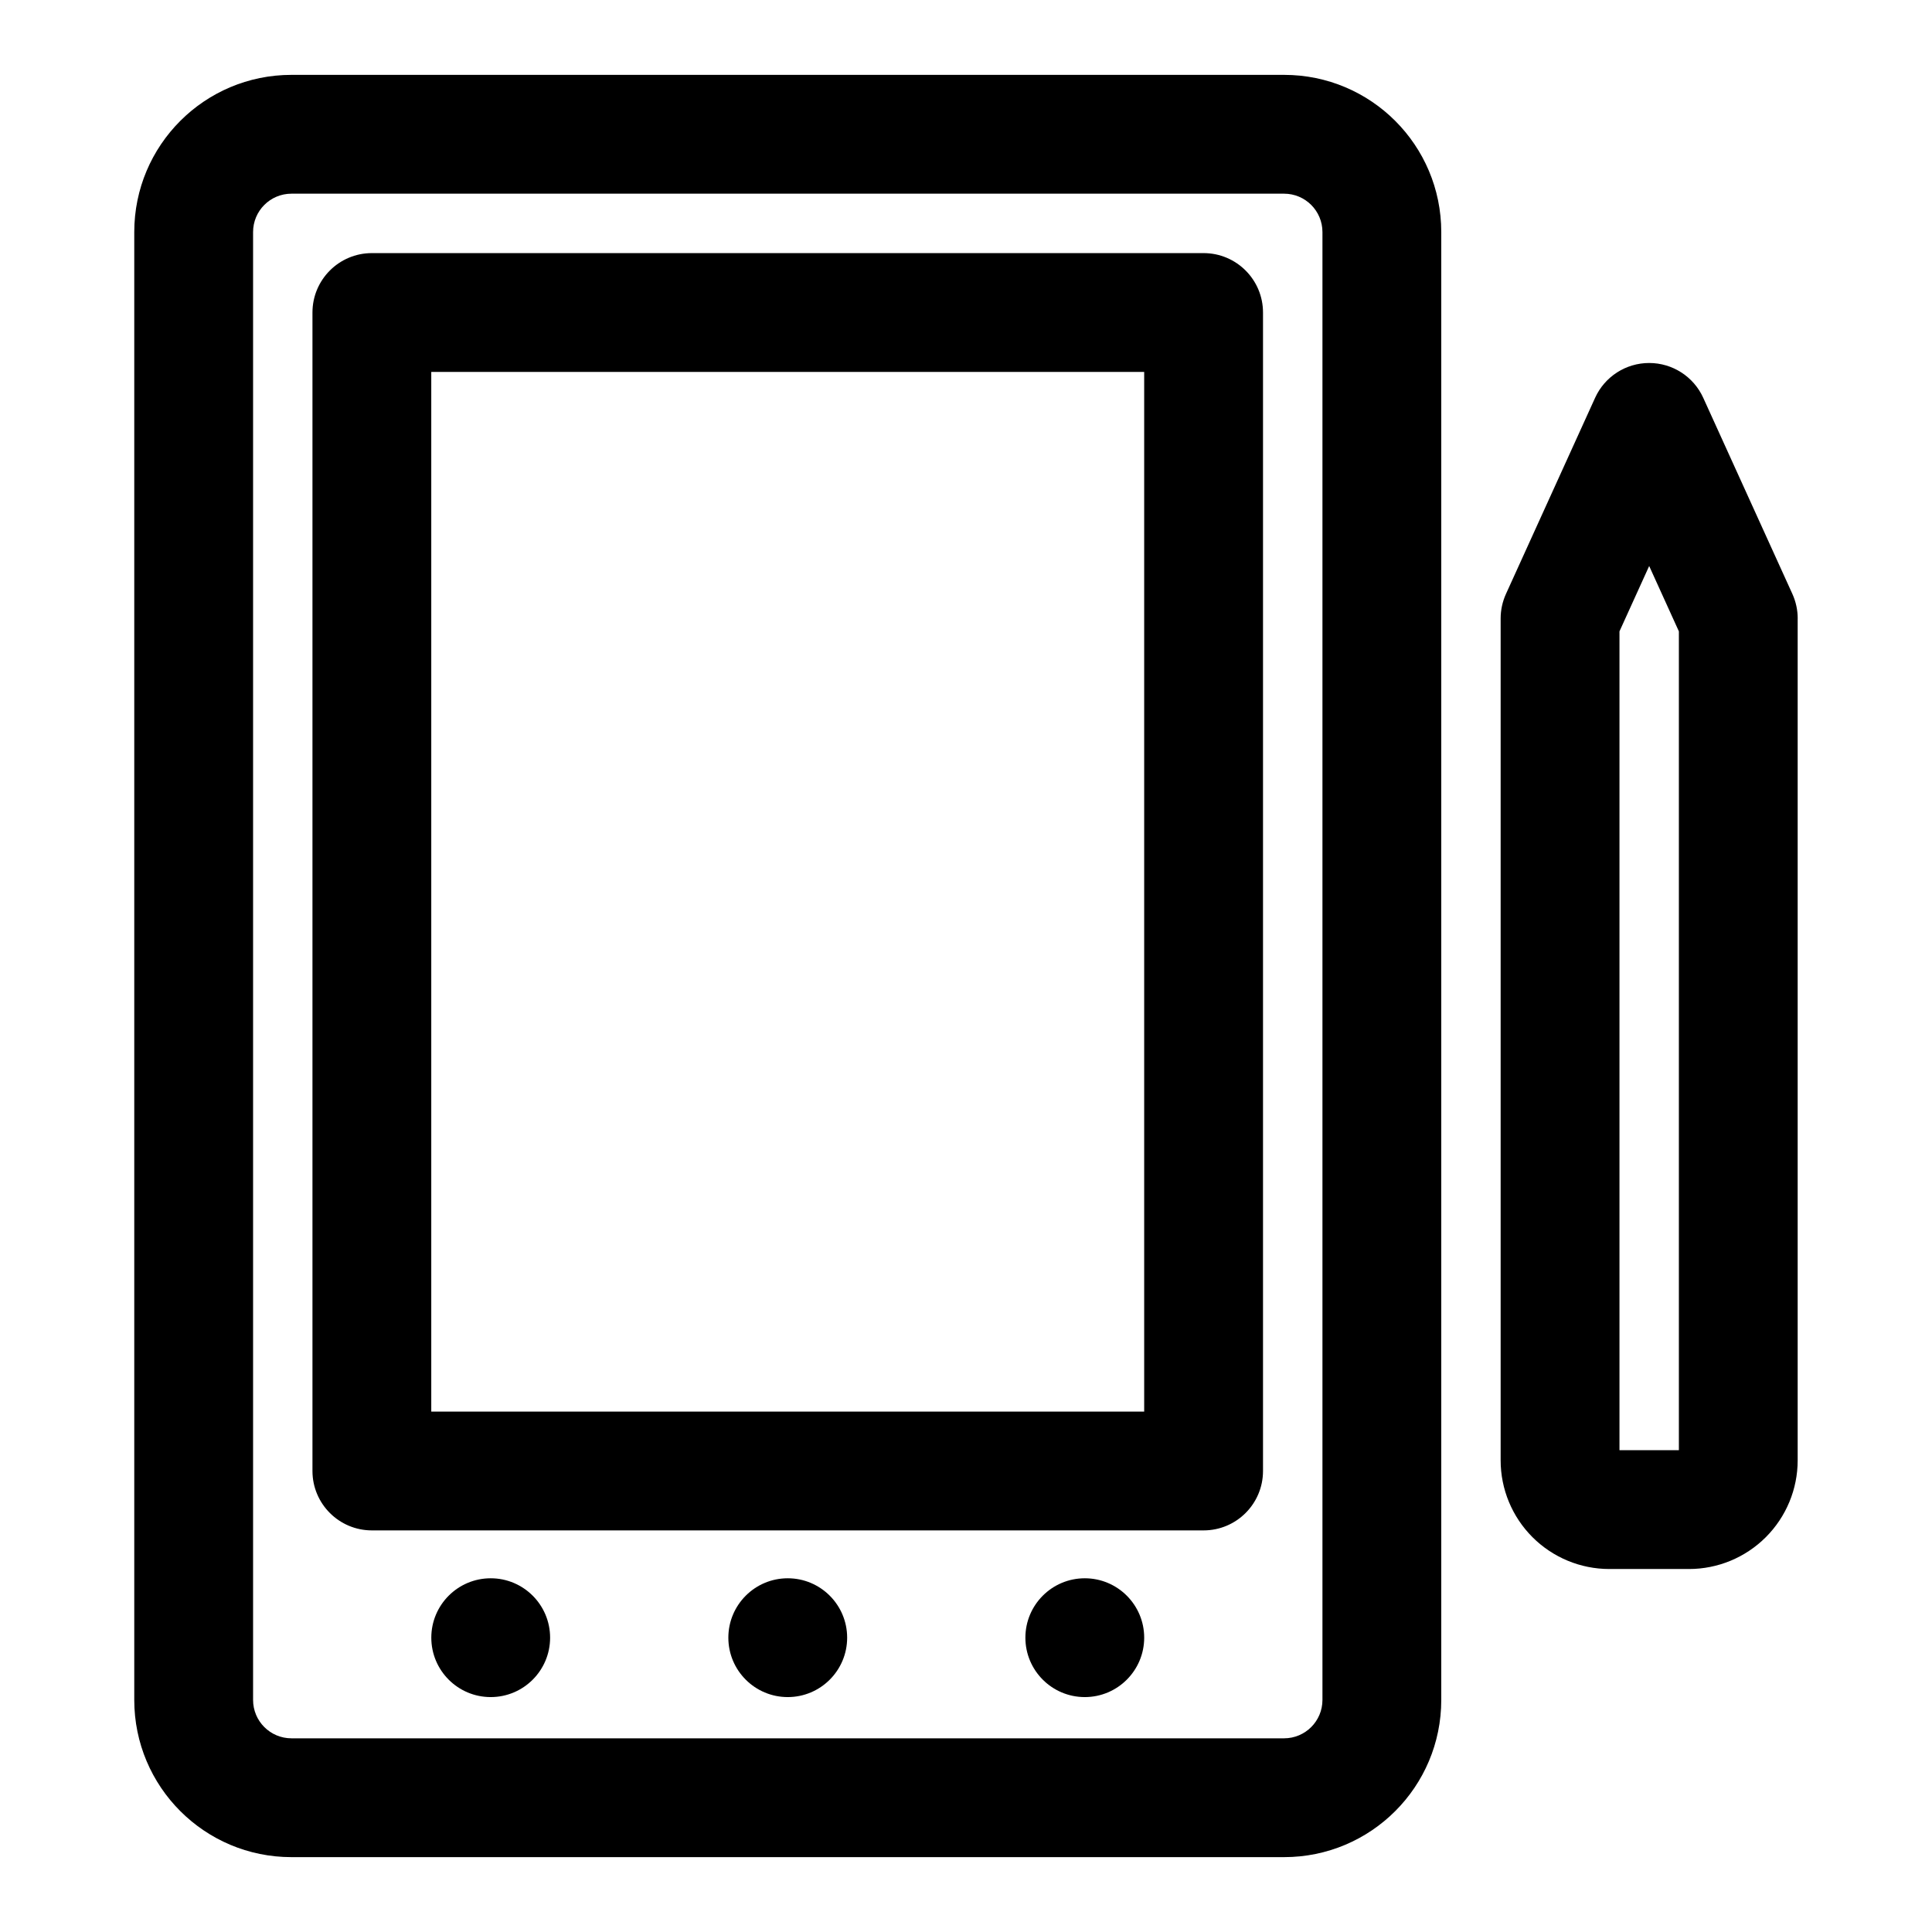 <?xml version="1.0" encoding="UTF-8"?>
<!-- Uploaded to: SVG Find, www.svgfind.com, Generator: SVG Find Mixer Tools -->
<svg fill="#000000" width="800px" height="800px" version="1.1" viewBox="144 144 512 512" xmlns="http://www.w3.org/2000/svg">
 <path d="m525.95 205.5c0-23.02-18.641-41.66-41.66-41.66h-263.05c-23.02 0-41.66 18.641-41.66 41.66v389c0 23.02 18.641 41.66 41.66 41.66h263.05c23.02 0 41.66-18.641 41.66-41.66zm-31.488 0v389c0 5.621-4.551 10.172-10.172 10.172h-263.05c-5.621 0-10.172-4.551-10.172-10.172v-389c0-5.621 4.551-10.172 10.172-10.172h263.05c5.621 0 10.172 4.551 10.172 10.172zm-220.42 356.76c-8.691 0-15.742 7.055-15.742 15.742 0 8.691 7.055 15.742 15.742 15.742 8.691 0 15.742-7.055 15.742-15.742 0-8.691-7.055-15.742-15.742-15.742zm78.719 0c-8.691 0-15.742 7.055-15.742 15.742 0 8.691 7.055 15.742 15.742 15.742 8.691 0 15.742-7.055 15.742-15.742 0-8.691-7.055-15.742-15.742-15.742zm78.719 0c-8.691 0-15.742 7.055-15.742 15.742 0 8.691 7.055 15.742 15.742 15.742 8.691 0 15.742-7.055 15.742-15.742 0-8.691-7.055-15.742-15.742-15.742zm188.93-254.36c0-2.25-0.488-4.473-1.418-6.519l-23.617-51.957c-2.551-5.621-8.156-9.227-14.328-9.227s-11.777 3.606-14.328 9.227l-23.617 51.957c-0.93 2.047-1.418 4.266-1.418 6.519v223.11c0 7.637 3.039 14.957 8.438 20.355 5.398 5.398 12.723 8.438 20.355 8.438h21.129c7.637 0 14.957-3.039 20.355-8.438 5.398-5.398 8.438-12.723 8.438-20.355v-223.11zm-141.7-81.082c0-8.691-7.055-15.742-15.742-15.742h-220.42c-8.691 0-15.742 7.055-15.742 15.742v307.01c0 8.691 7.055 15.742 15.742 15.742h220.42c8.691 0 15.742-7.055 15.742-15.742zm110.21 301.5h-15.742v-217l7.871-17.32 7.871 17.32zm-141.7-285.75v275.52h-188.93v-275.52z" fill-rule="evenodd"/>
</svg>